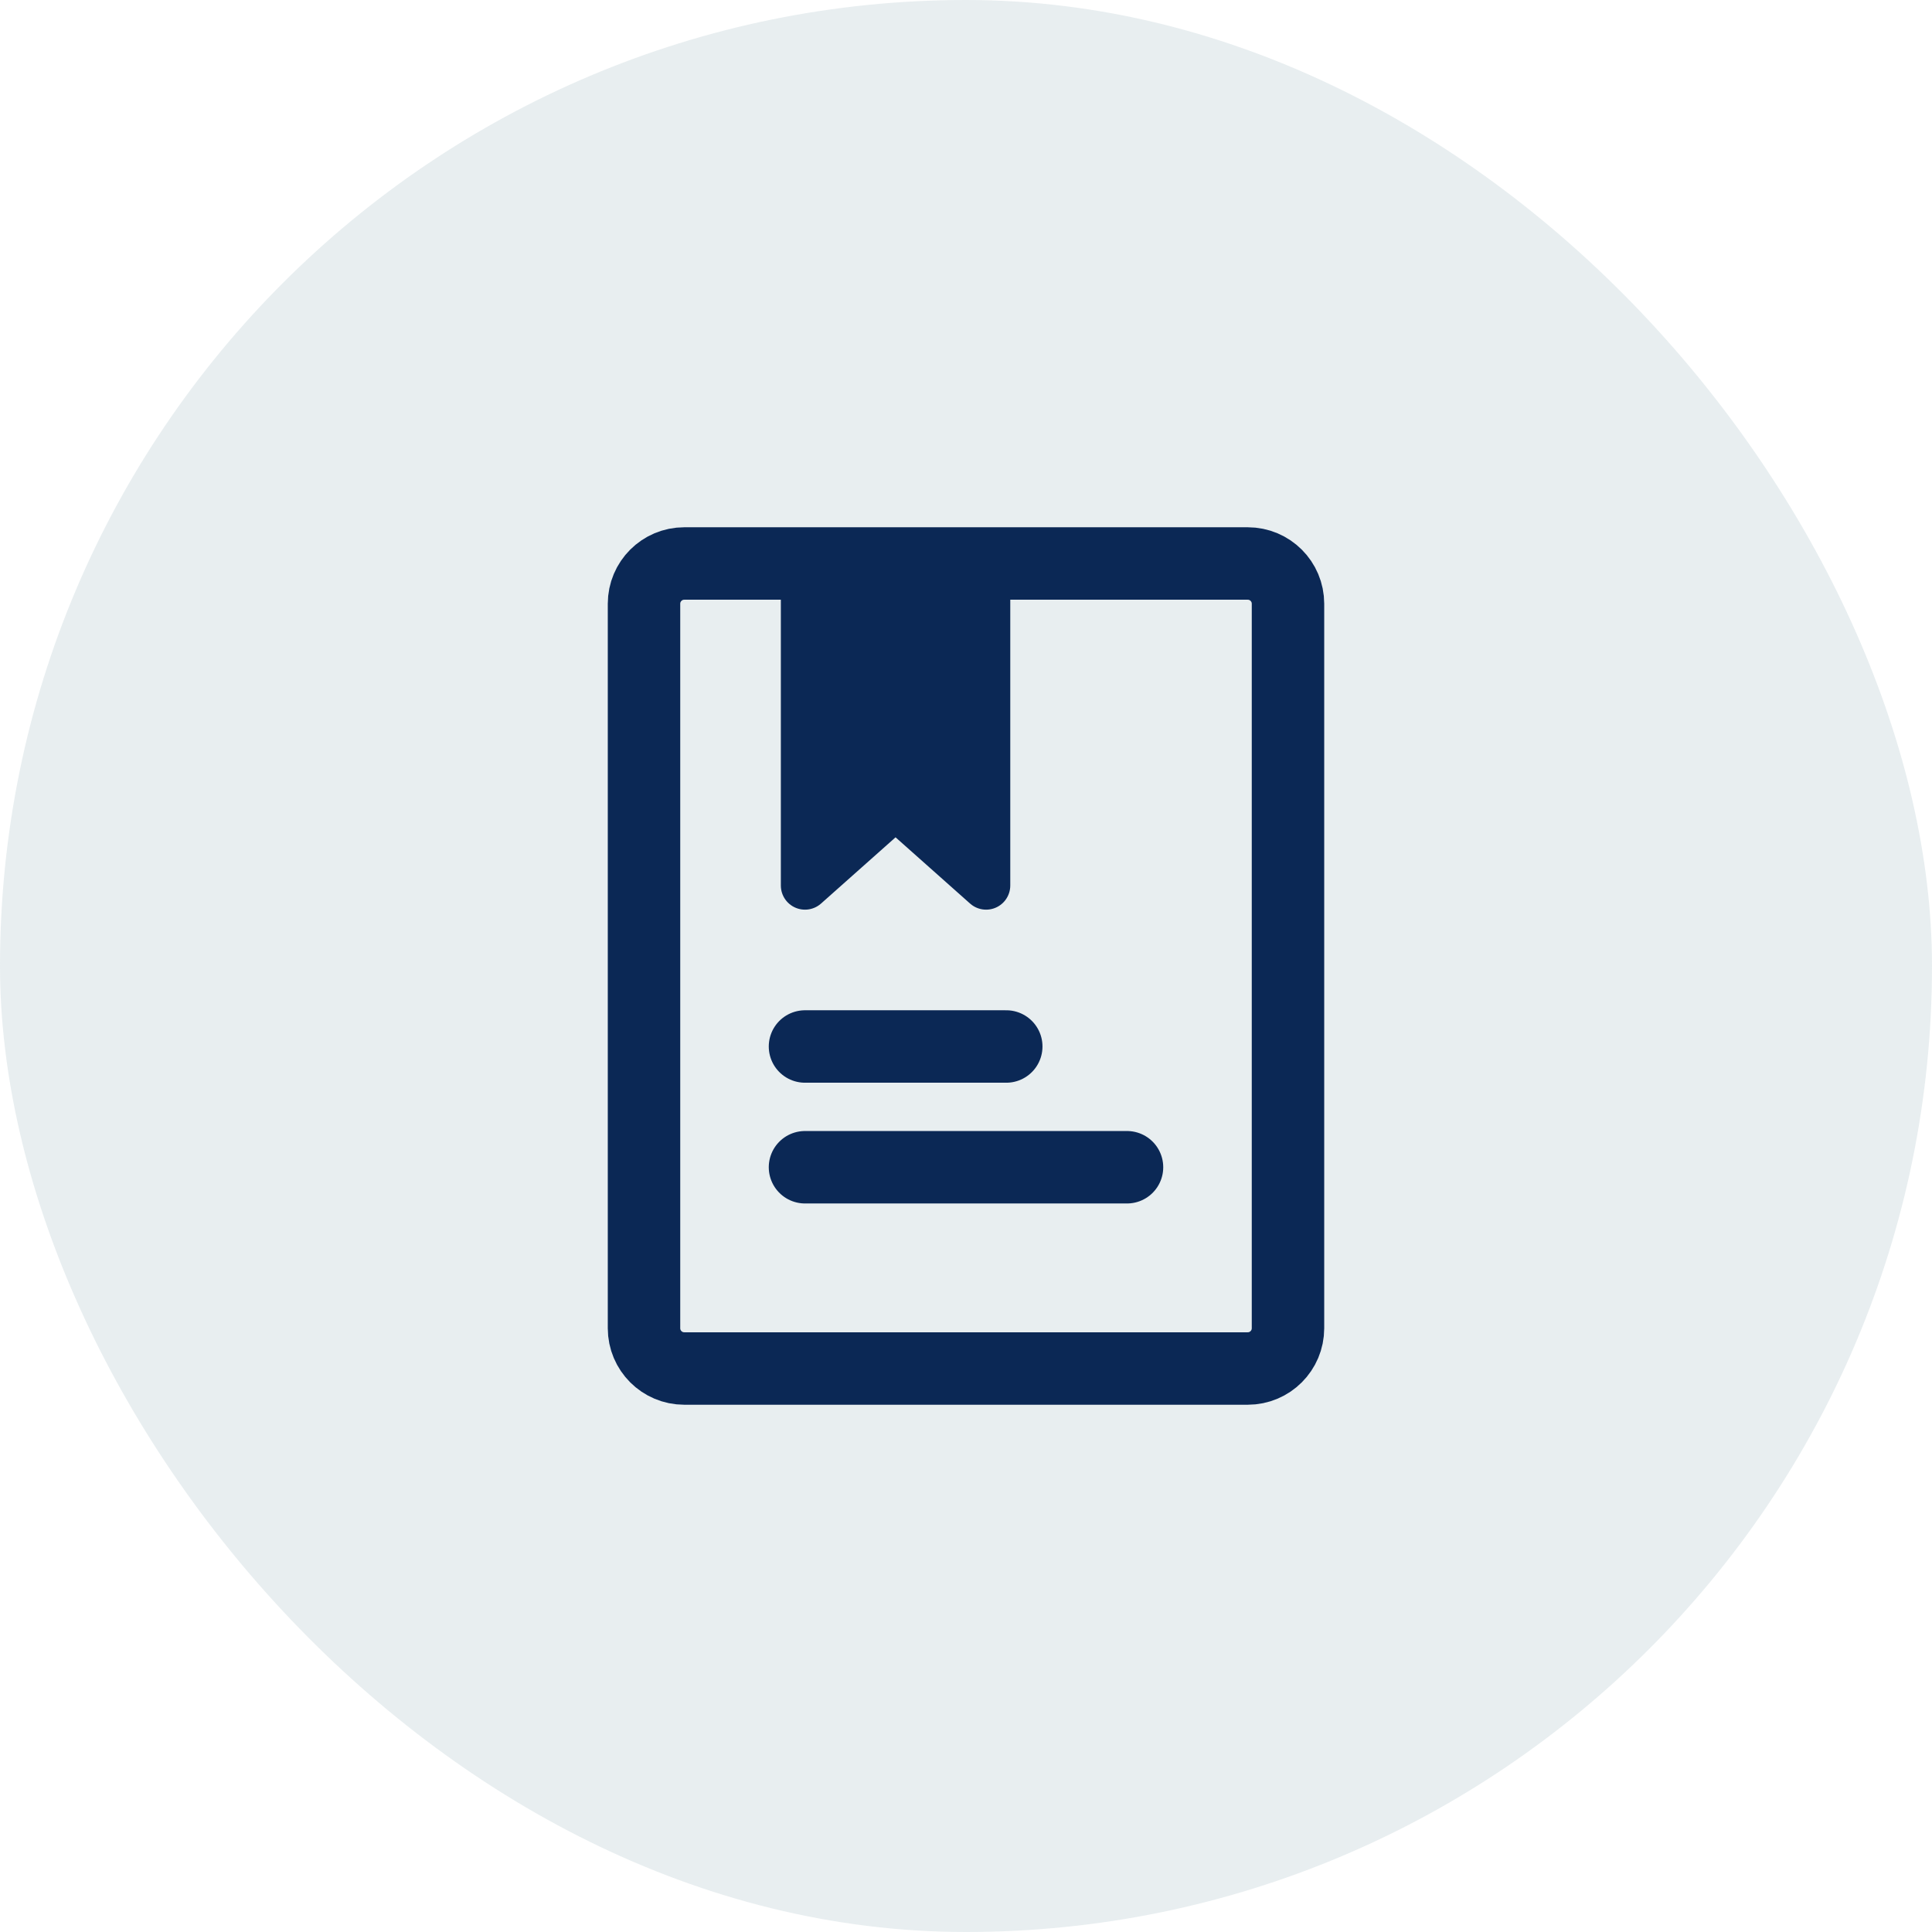 <svg width="80" height="80" viewBox="0 0 80 80" fill="none" xmlns="http://www.w3.org/2000/svg">
<rect width="80" height="80" rx="40" fill="#8FAAB8" fill-opacity="0.2"/>
<path d="M51.667 23.333H28.333C27.413 23.333 26.667 24.079 26.667 25V55C26.667 55.92 27.413 56.667 28.333 56.667H51.667C52.587 56.667 53.333 55.92 53.333 55V25C53.333 24.079 52.587 23.333 51.667 23.333Z" stroke="#0B2855" stroke-width="3" stroke-linecap="round" stroke-linejoin="round"/>
<path d="M33.333 23.333H40.833V36.667L37.083 33.333L33.333 36.667V23.333Z" fill="#0B2855" stroke="#0B2855" stroke-width="2" stroke-linecap="round" stroke-linejoin="round"/>
<path d="M33.333 43.333H41.667" stroke="#0B2855" stroke-width="3" stroke-linecap="round"/>
<path d="M33.333 48.333H46.667" stroke="#0B2855" stroke-width="3" stroke-linecap="round"/>
</svg>
